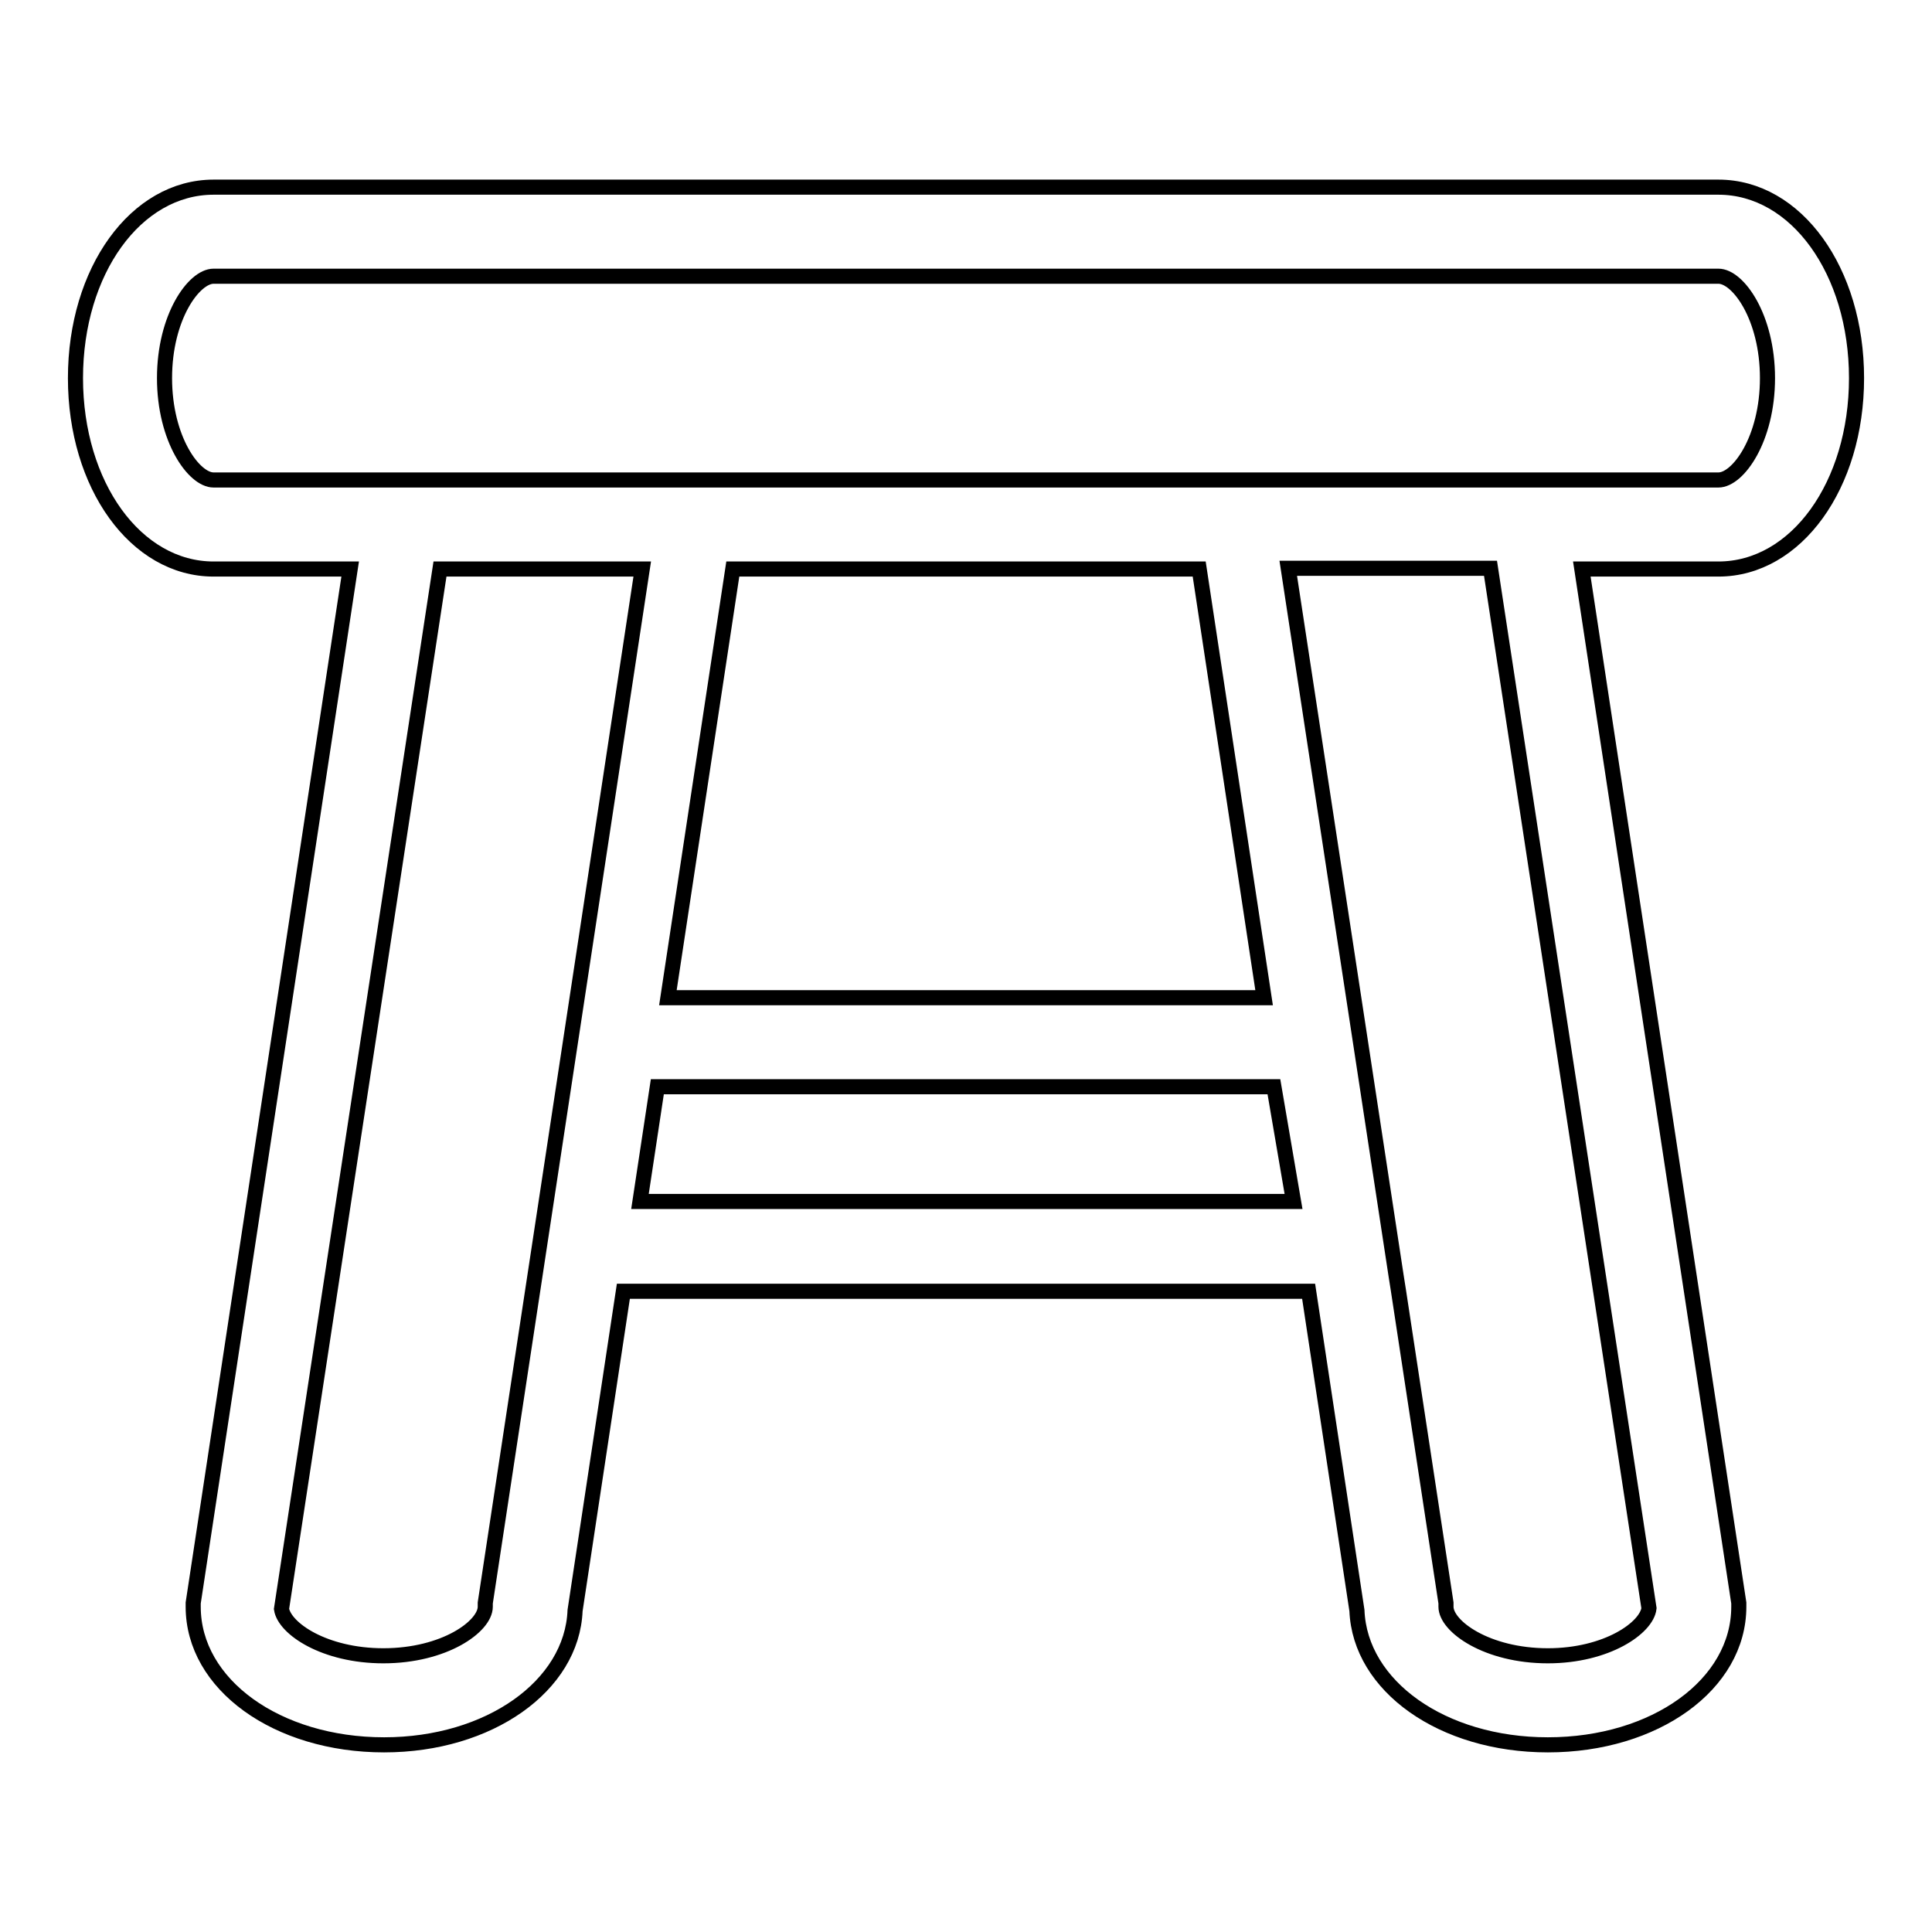 <?xml version="1.0" encoding="utf-8"?>
<!-- Svg Vector Icons : http://www.onlinewebfonts.com/icon -->
<!DOCTYPE svg PUBLIC "-//W3C//DTD SVG 1.1//EN" "http://www.w3.org/Graphics/SVG/1.1/DTD/svg11.dtd">
<svg version="1.1" xmlns="http://www.w3.org/2000/svg" xmlns:xlink="http://www.w3.org/1999/xlink" x="0px" y="0px" viewBox="0 0 256 256" enable-background="new 0 0 256 256" xml:space="preserve">
<g><g><path stroke-width="2" fill-opacity="0" stroke="#000000"  d="M246,50.1c0-14.2-8-25.3-18.3-25.3H28.3C18,24.8,10,35.9,10,50.1c0,14.2,8,25.3,18.3,25.3h18.1l-20.8,137v0.5c0,10.3,11.1,18.3,25.3,18.3c13.9,0,24.9-7.8,25.3-17.8l6.4-42.3h90.8l6.4,42.3c0.4,10,11.3,17.8,25.3,17.8c14.2,0,25.3-8,25.3-18.3v-0.5l-20.8-137h18.1C238,75.4,246,64.3,246,50.1z M21.8,50.1c0-8.1,3.9-13.5,6.5-13.5h199.4c2.6,0,6.5,5.4,6.5,13.5c0,8.1-3.9,13.5-6.5,13.5H28.3C25.7,63.6,21.8,58.2,21.8,50.1z M64.3,212.9c0,2.6-5.4,6.5-13.5,6.5c-7.8,0-13.1-3.6-13.5-6.2l21-137.8h26.8l-20.8,137L64.3,212.9L64.3,212.9z M84.8,159.2l2.3-15.2h81.7l2.6,15.2H84.8z M205.1,219.4c-8.1,0-13.5-3.9-13.5-6.5v-0.5l-6.3-41.4h0l-0.3-1.9l-14.3-93.8h26.8l21,137.8C218.2,215.7,212.9,219.4,205.1,219.4z M167.5,132.2h-79l8.6-56.8h61.8L167.5,132.2z"/></g></g>
</svg>